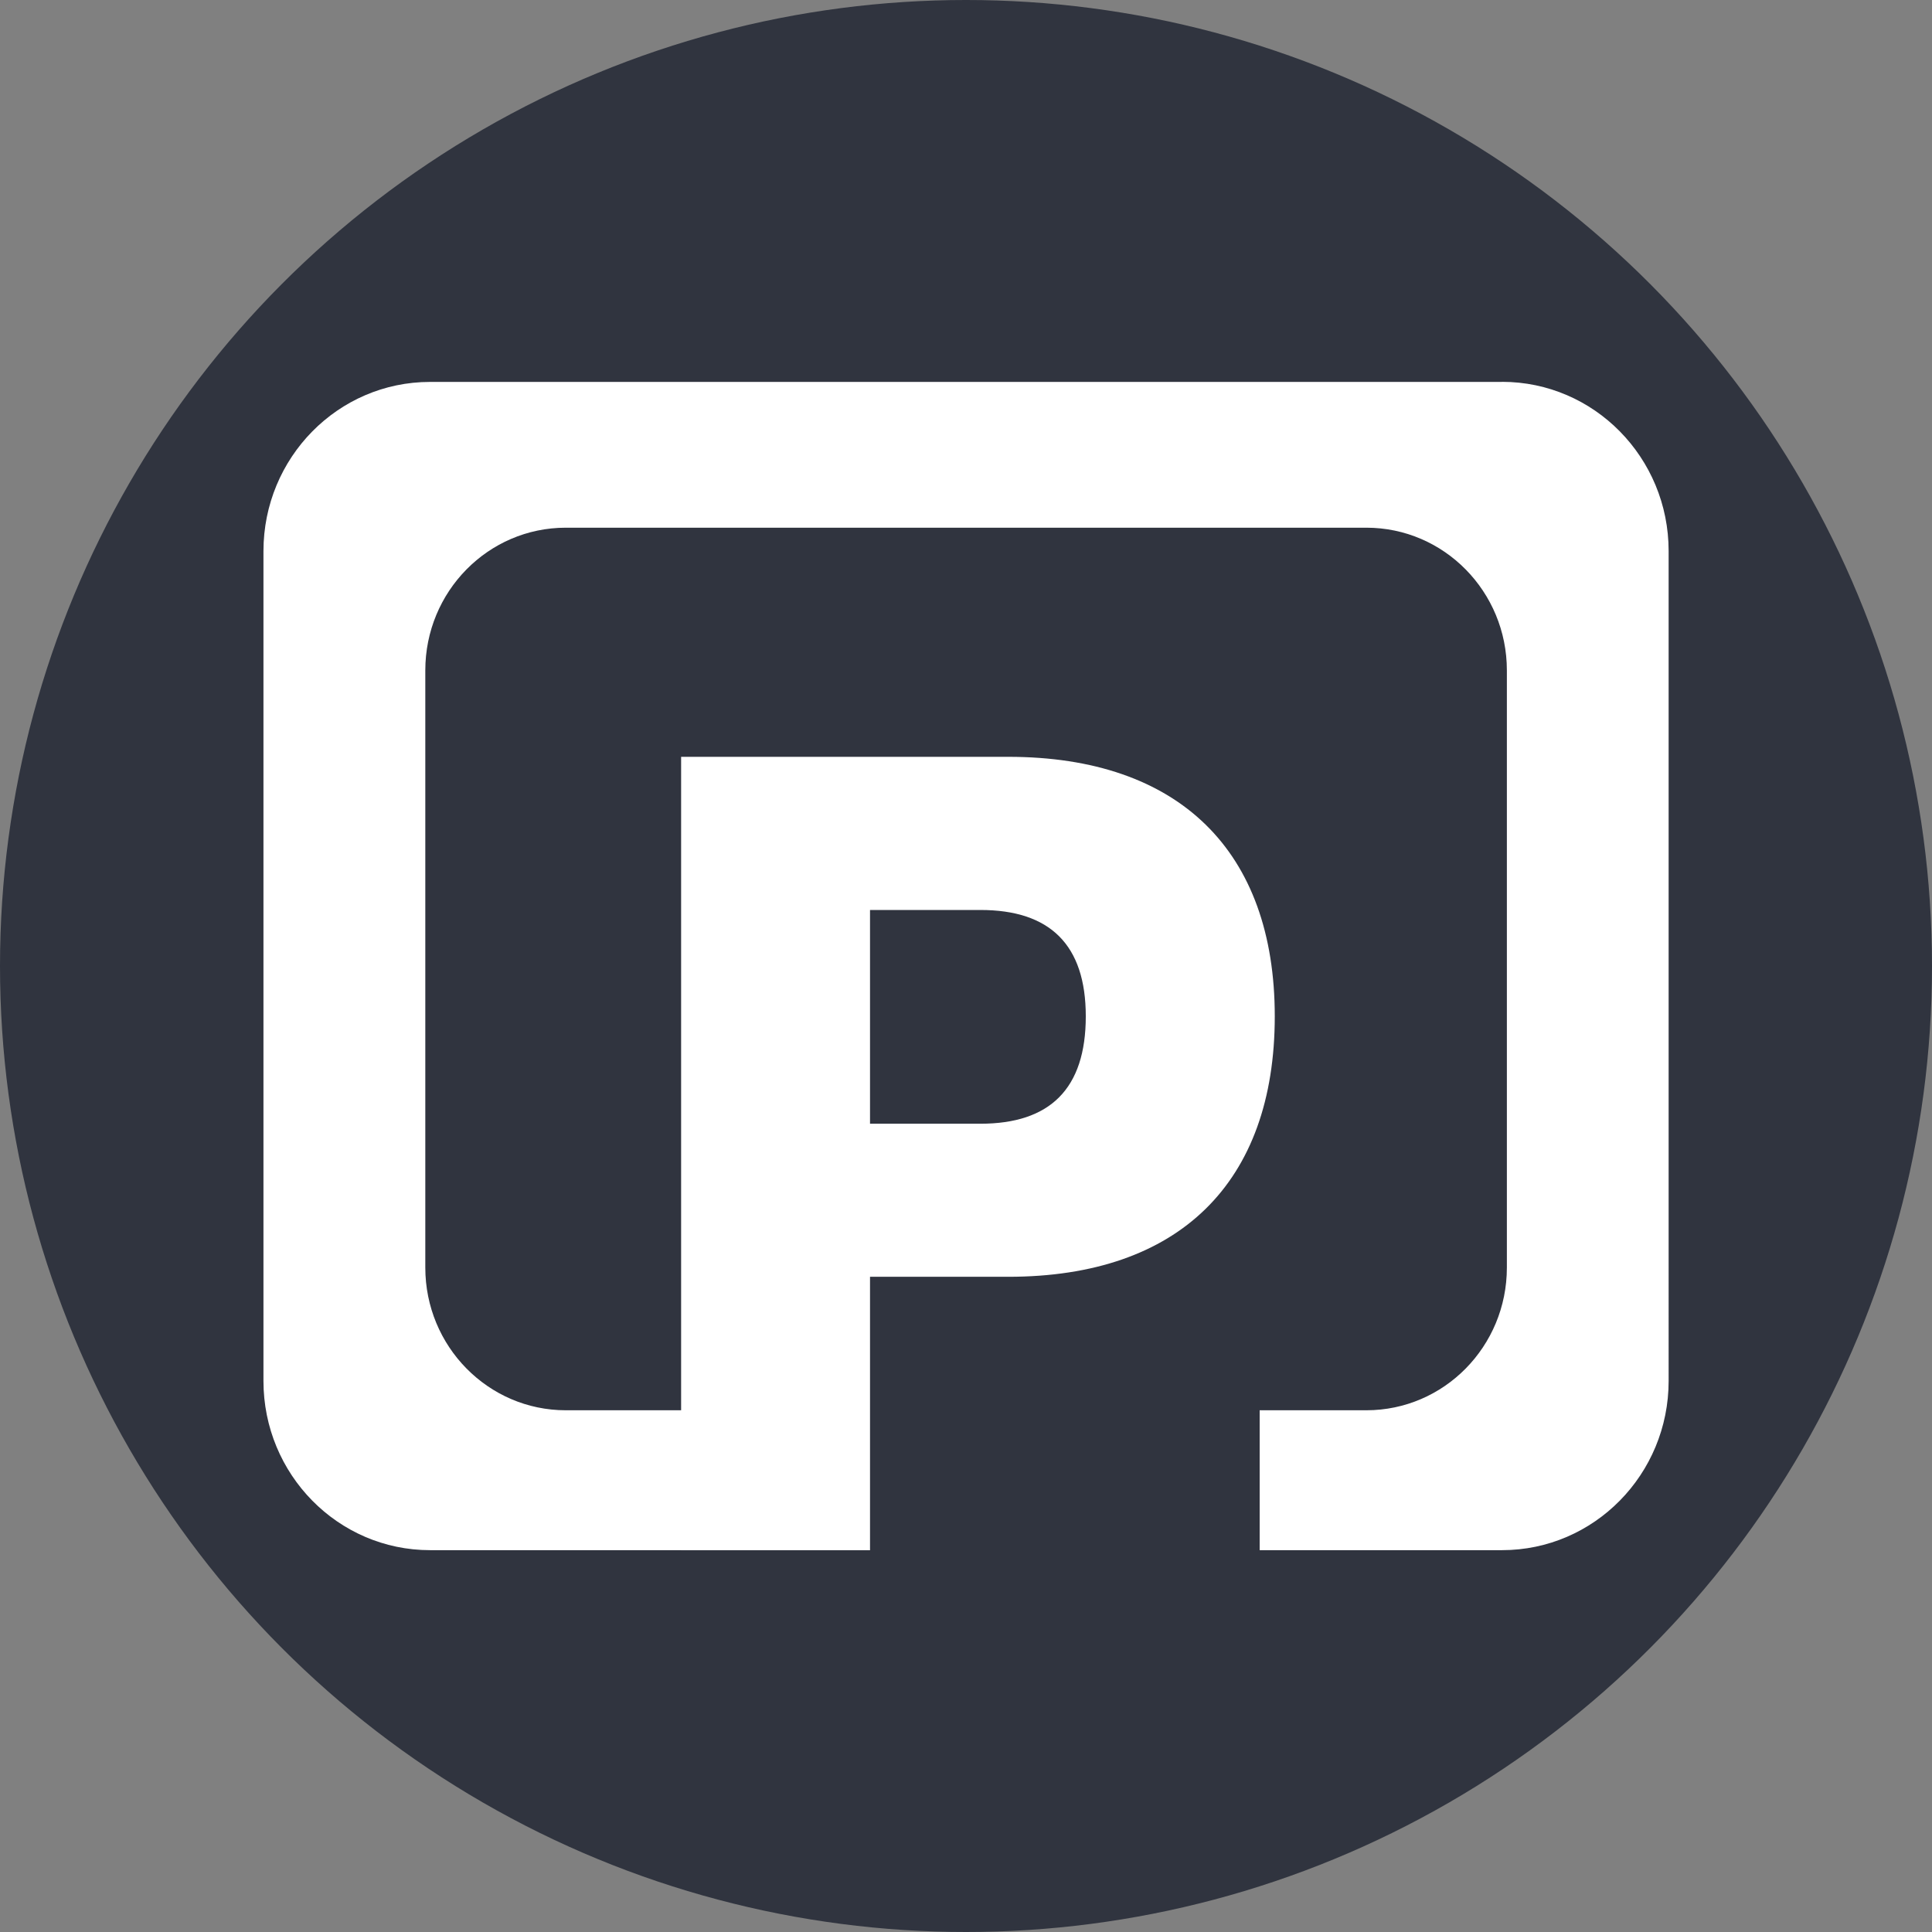 <?xml version="1.0" encoding="UTF-8"?>
<svg id="_레이어_1" data-name="레이어 1" xmlns="http://www.w3.org/2000/svg" viewBox="0 0 22 22">
  <rect x="0" y="0" width="22" height="22" fill="#808080" stroke="none"/>
  <defs>
    <style>
      .cls-1 {
        fill: #30343f;
      }

      .cls-1, .cls-2, .cls-3 {
        stroke-width: 0px;
      }

      .cls-2 {
        fill: none;
      }

      .cls-3 {
        fill: #fff;
      }
    </style>
  </defs>
  <circle class="cls-1" cx="11" cy="11" r="11"/>
  <g>
    <path class="cls-3" d="m9.907,14.539v3.114h-2.151v-9.035h3.725c1.948,0,3.035,1.075,3.035,2.955,0,1.891-1.087,2.966-3.035,2.966h-1.574Zm1.257-1.743c.792,0,1.2-.397,1.2-1.223,0-.815-.408-1.211-1.2-1.211h-1.257v2.434h1.257Z"/>
    <g>
      <path class="cls-2" d="m14.343,12.294v3.764h1.215c.884,0,1.6-.728,1.6-1.625v-6.8c0-.898-.716-1.625-1.6-1.625H6.442c-.884,0-1.6.728-1.6,1.625v6.8c0,.898.716,1.625,1.6,1.625h1.226v-3.764h6.675Z"/>
      <path class="cls-3" d="m17.103,4.349H4.897c-1.048,0-1.897.863-1.897,1.927v9.449c0,1.064.849,1.927,1.897,1.927h4.188v-1.593h-2.642c-.884,0-1.6-.728-1.6-1.625v-6.8c0-.898.716-1.625,1.6-1.625h9.116c.884,0,1.6.728,1.6,1.625v6.8c0,.898-.716,1.625-1.6,1.625h-1.215v1.593h2.76c1.048,0,1.897-.863,1.897-1.927V6.275c0-1.064-.849-1.927-1.897-1.927Z"/>
    </g>
  </g>
</svg>